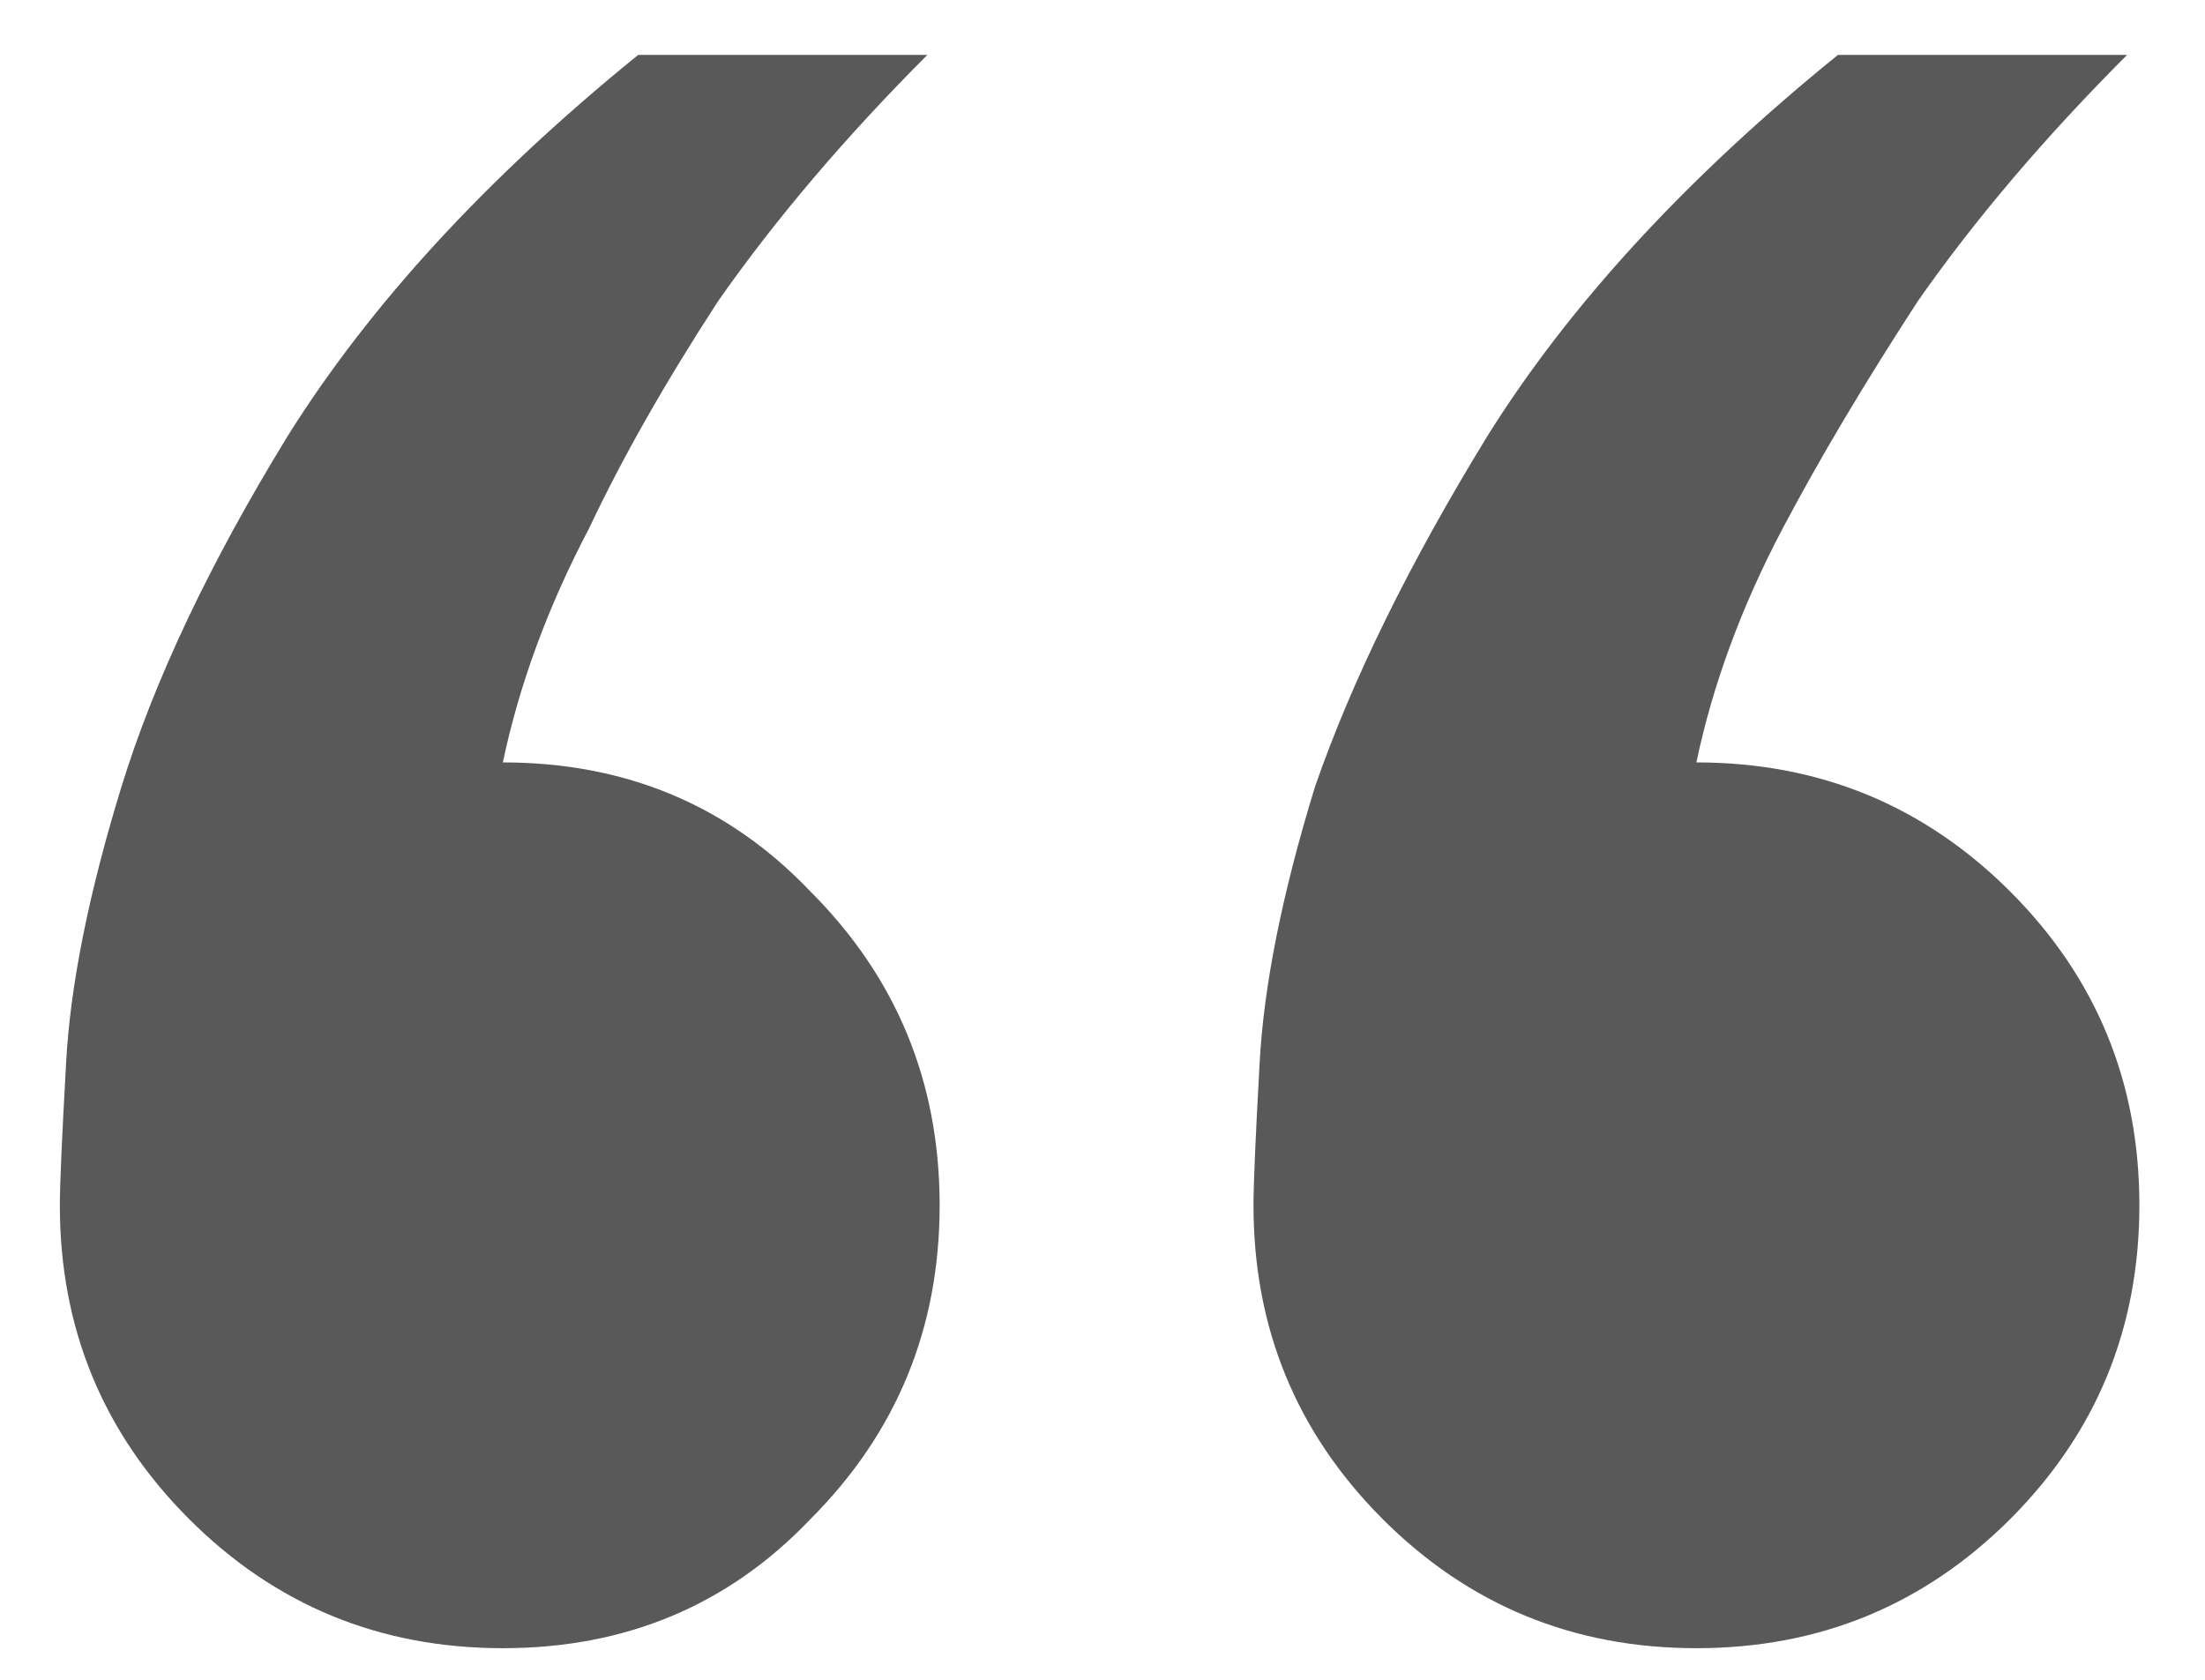 <svg width="21" height="16" viewBox="0 0 21 16" fill="none" xmlns="http://www.w3.org/2000/svg">
<path d="M16.156 15.699C14.984 15.699 13.988 15.289 13.168 14.469C12.348 13.648 11.938 12.652 11.938 11.48C11.938 11.285 11.957 10.836 11.996 10.133C12.035 9.391 12.211 8.512 12.523 7.496C12.875 6.48 13.422 5.367 14.164 4.156C14.945 2.906 16.059 1.695 17.504 0.523H20.258C19.477 1.305 18.812 2.086 18.266 2.867C17.758 3.648 17.328 4.371 16.977 5.035C16.586 5.777 16.312 6.52 16.156 7.262C17.328 7.262 18.324 7.672 19.145 8.492C19.965 9.312 20.375 10.309 20.375 11.48C20.375 12.652 19.965 13.648 19.145 14.469C18.324 15.289 17.328 15.699 16.156 15.699ZM4.789 15.699C3.617 15.699 2.621 15.289 1.801 14.469C0.98 13.648 0.57 12.652 0.57 11.48C0.57 11.285 0.59 10.836 0.629 10.133C0.668 9.391 0.844 8.512 1.156 7.496C1.469 6.48 1.996 5.367 2.738 4.156C3.52 2.906 4.633 1.695 6.078 0.523H8.832C8.051 1.305 7.387 2.086 6.84 2.867C6.332 3.648 5.922 4.371 5.609 5.035C5.219 5.777 4.945 6.52 4.789 7.262C5.961 7.262 6.938 7.672 7.719 8.492C8.539 9.312 8.949 10.309 8.949 11.48C8.949 12.652 8.539 13.648 7.719 14.469C6.938 15.289 5.961 15.699 4.789 15.699Z" fill="#595959"/>
</svg>
